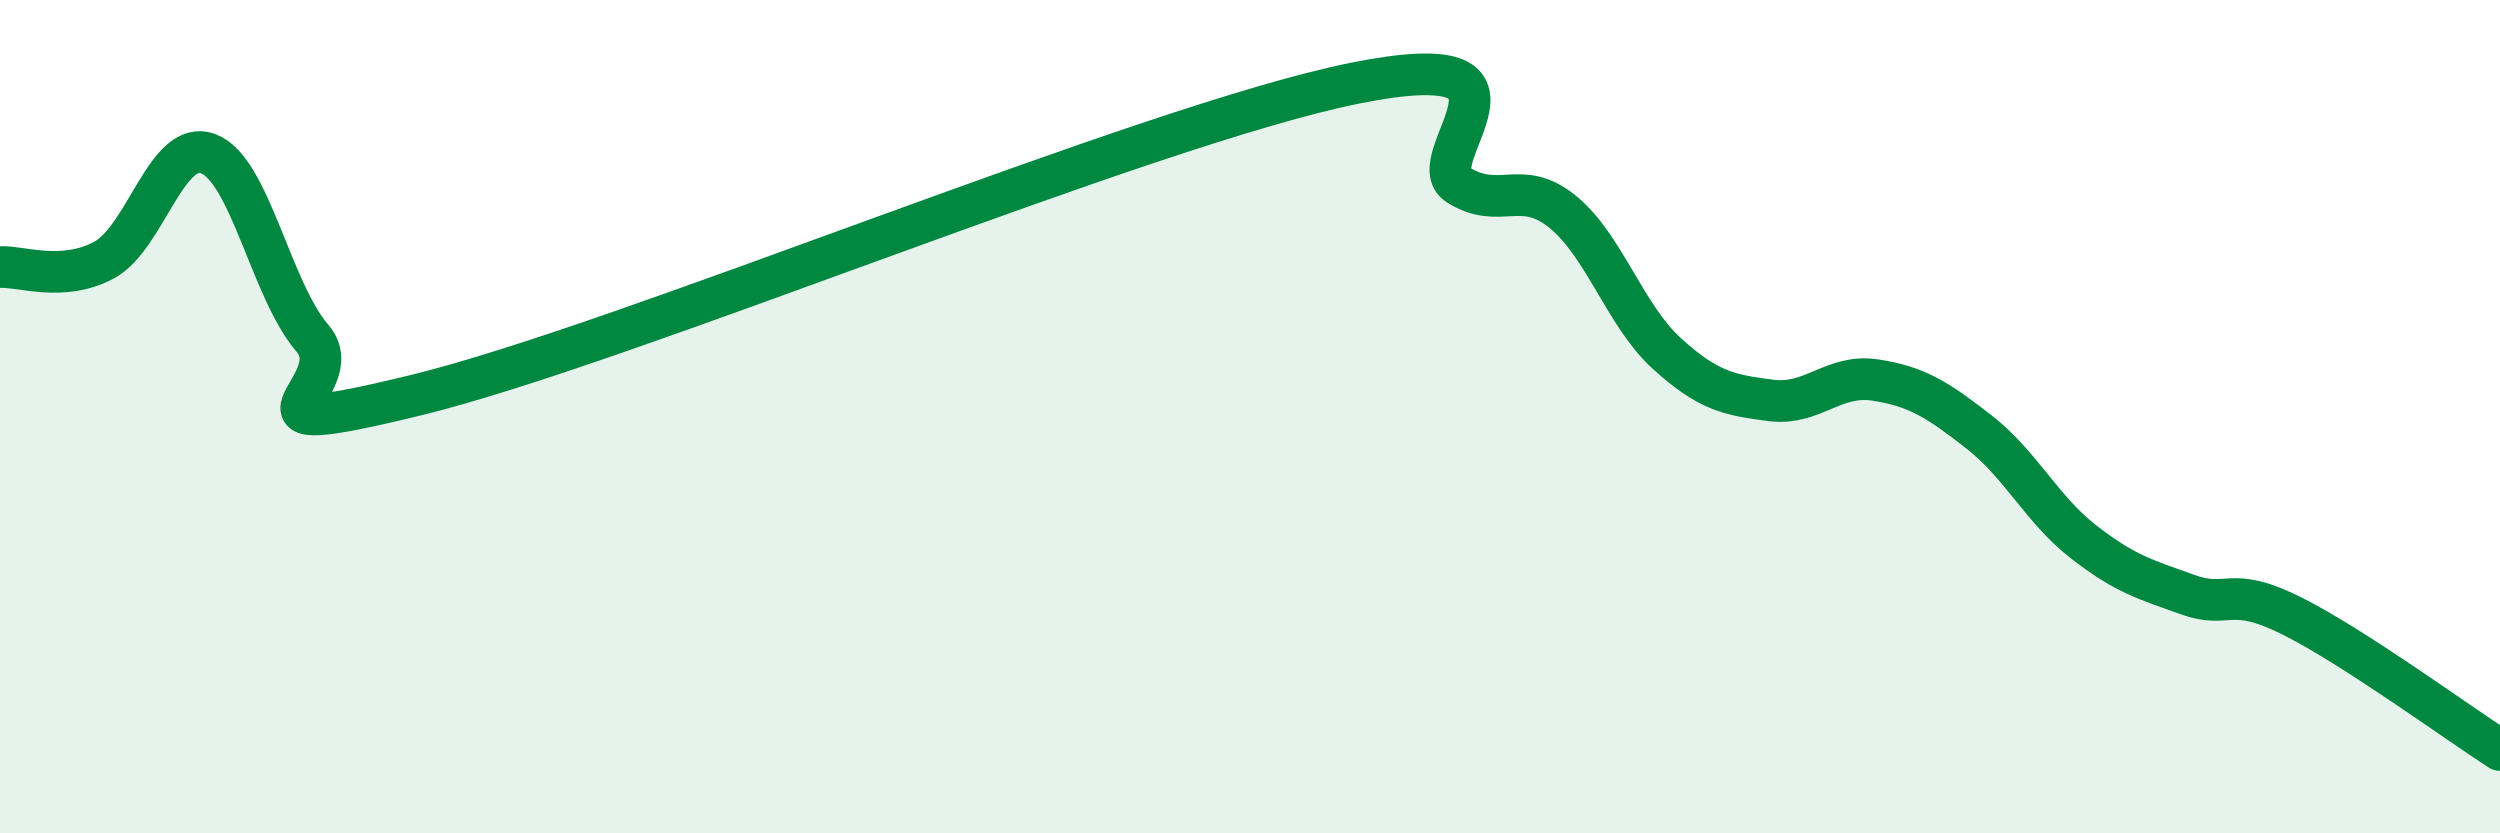 
    <svg width="60" height="20" viewBox="0 0 60 20" xmlns="http://www.w3.org/2000/svg">
      <path
        d="M 0,6.41 C 0.5,6.38 1.5,6.78 2.5,6.24 C 3.5,5.7 4,3.31 5,3.69 C 6,4.07 6.5,6.96 7.5,8.12 C 8.5,9.28 5,10.7 10,9.48 C 15,8.26 27.5,3.01 32.5,2 C 37.5,0.99 34,3.82 35,4.44 C 36,5.06 36.5,4.27 37.5,5.08 C 38.5,5.89 39,7.57 40,8.48 C 41,9.39 41.5,9.48 42.5,9.61 C 43.5,9.74 44,8.97 45,9.12 C 46,9.27 46.5,9.59 47.5,10.37 C 48.5,11.15 49,12.22 50,13 C 51,13.78 51.5,13.91 52.5,14.27 C 53.5,14.63 53.5,14.03 55,14.78 C 56.5,15.53 59,17.36 60,18L60 20L0 20Z"
        fill="#008740"
        opacity="0.1"
        stroke-linecap="round"
        stroke-linejoin="round"
      />
      <path
        d="M 0,6.41 C 0.5,6.38 1.5,6.78 2.5,6.24 C 3.5,5.7 4,3.31 5,3.69 C 6,4.07 6.5,6.96 7.5,8.12 C 8.5,9.28 5,10.7 10,9.48 C 15,8.26 27.5,3.01 32.5,2 C 37.5,0.99 34,3.82 35,4.44 C 36,5.06 36.5,4.27 37.5,5.08 C 38.5,5.89 39,7.57 40,8.48 C 41,9.39 41.5,9.48 42.5,9.61 C 43.5,9.74 44,8.97 45,9.12 C 46,9.27 46.5,9.59 47.5,10.37 C 48.5,11.15 49,12.22 50,13 C 51,13.78 51.5,13.91 52.5,14.27 C 53.5,14.63 53.5,14.03 55,14.78 C 56.5,15.53 59,17.36 60,18"
        stroke="#008740"
        stroke-width="1"
        fill="none"
        stroke-linecap="round"
        stroke-linejoin="round"
      />
    </svg>
  